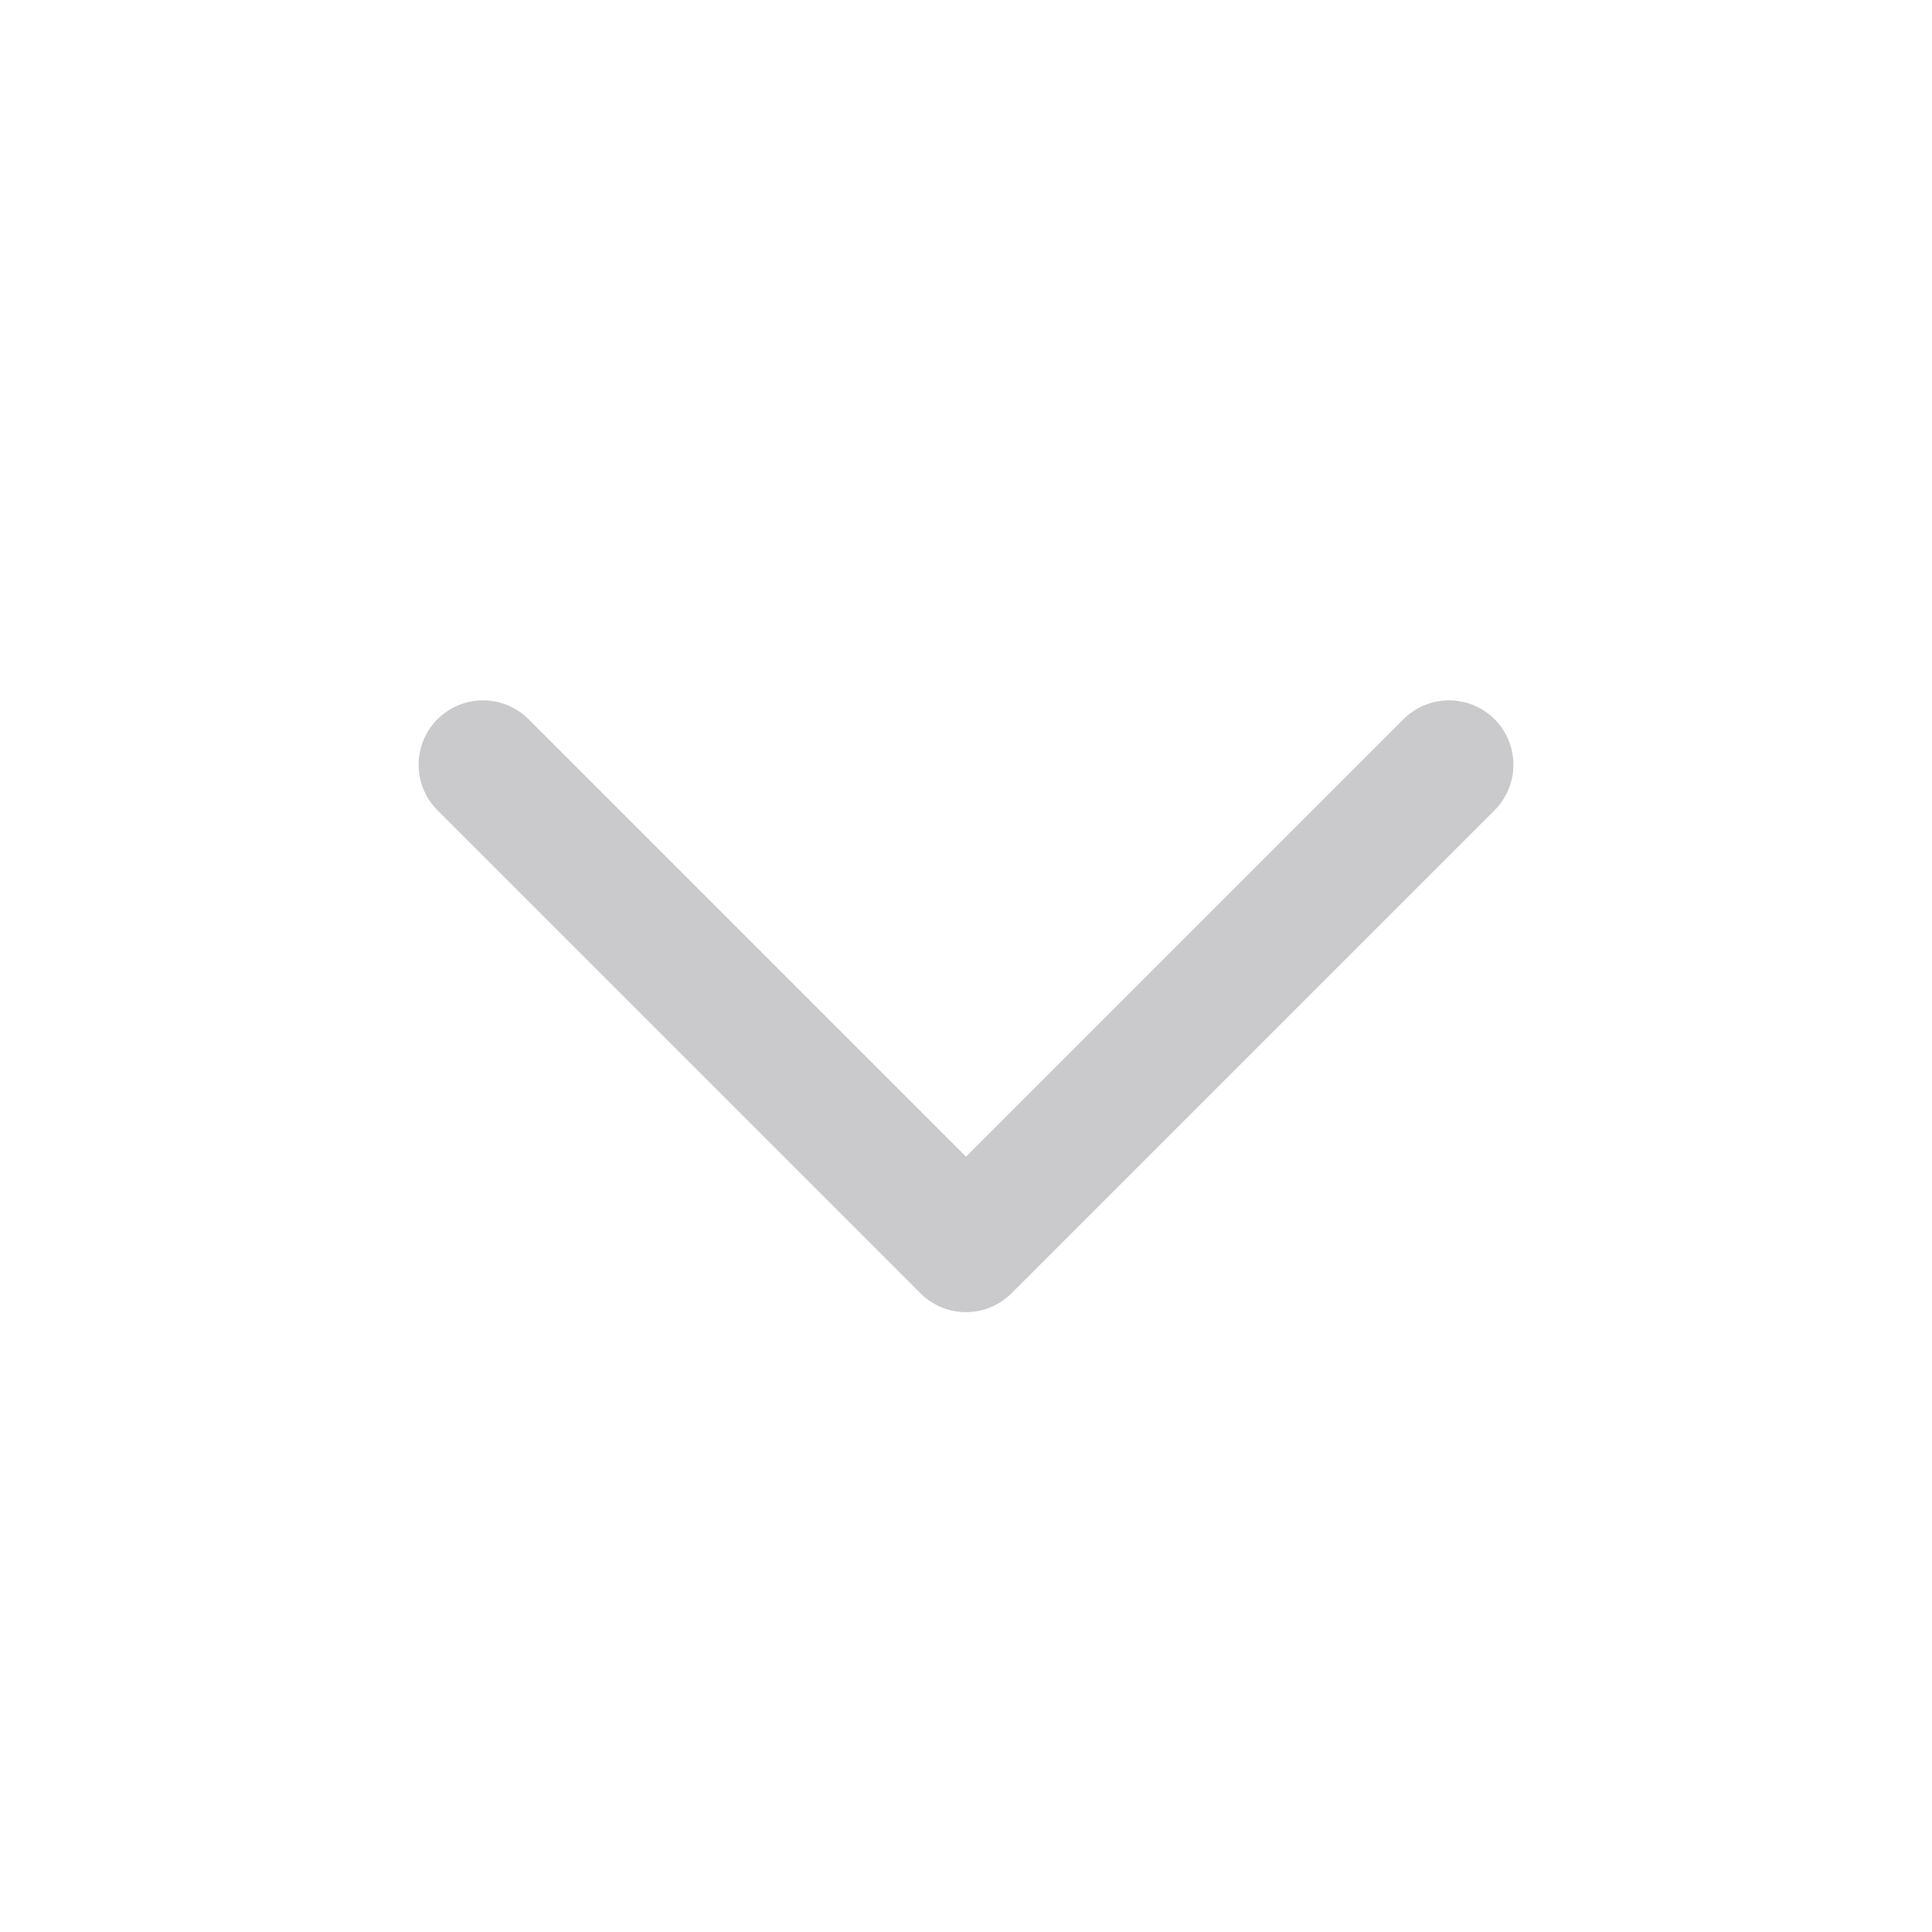 <?xml version="1.0" encoding="UTF-8"?> <svg xmlns="http://www.w3.org/2000/svg" width="24" height="24" viewBox="0 0 24 24" fill="none"><path d="M18 9.5L12 15.5L6 9.5" stroke="#CACACD" stroke-width="1.6" stroke-linecap="round" stroke-linejoin="round"></path></svg> 